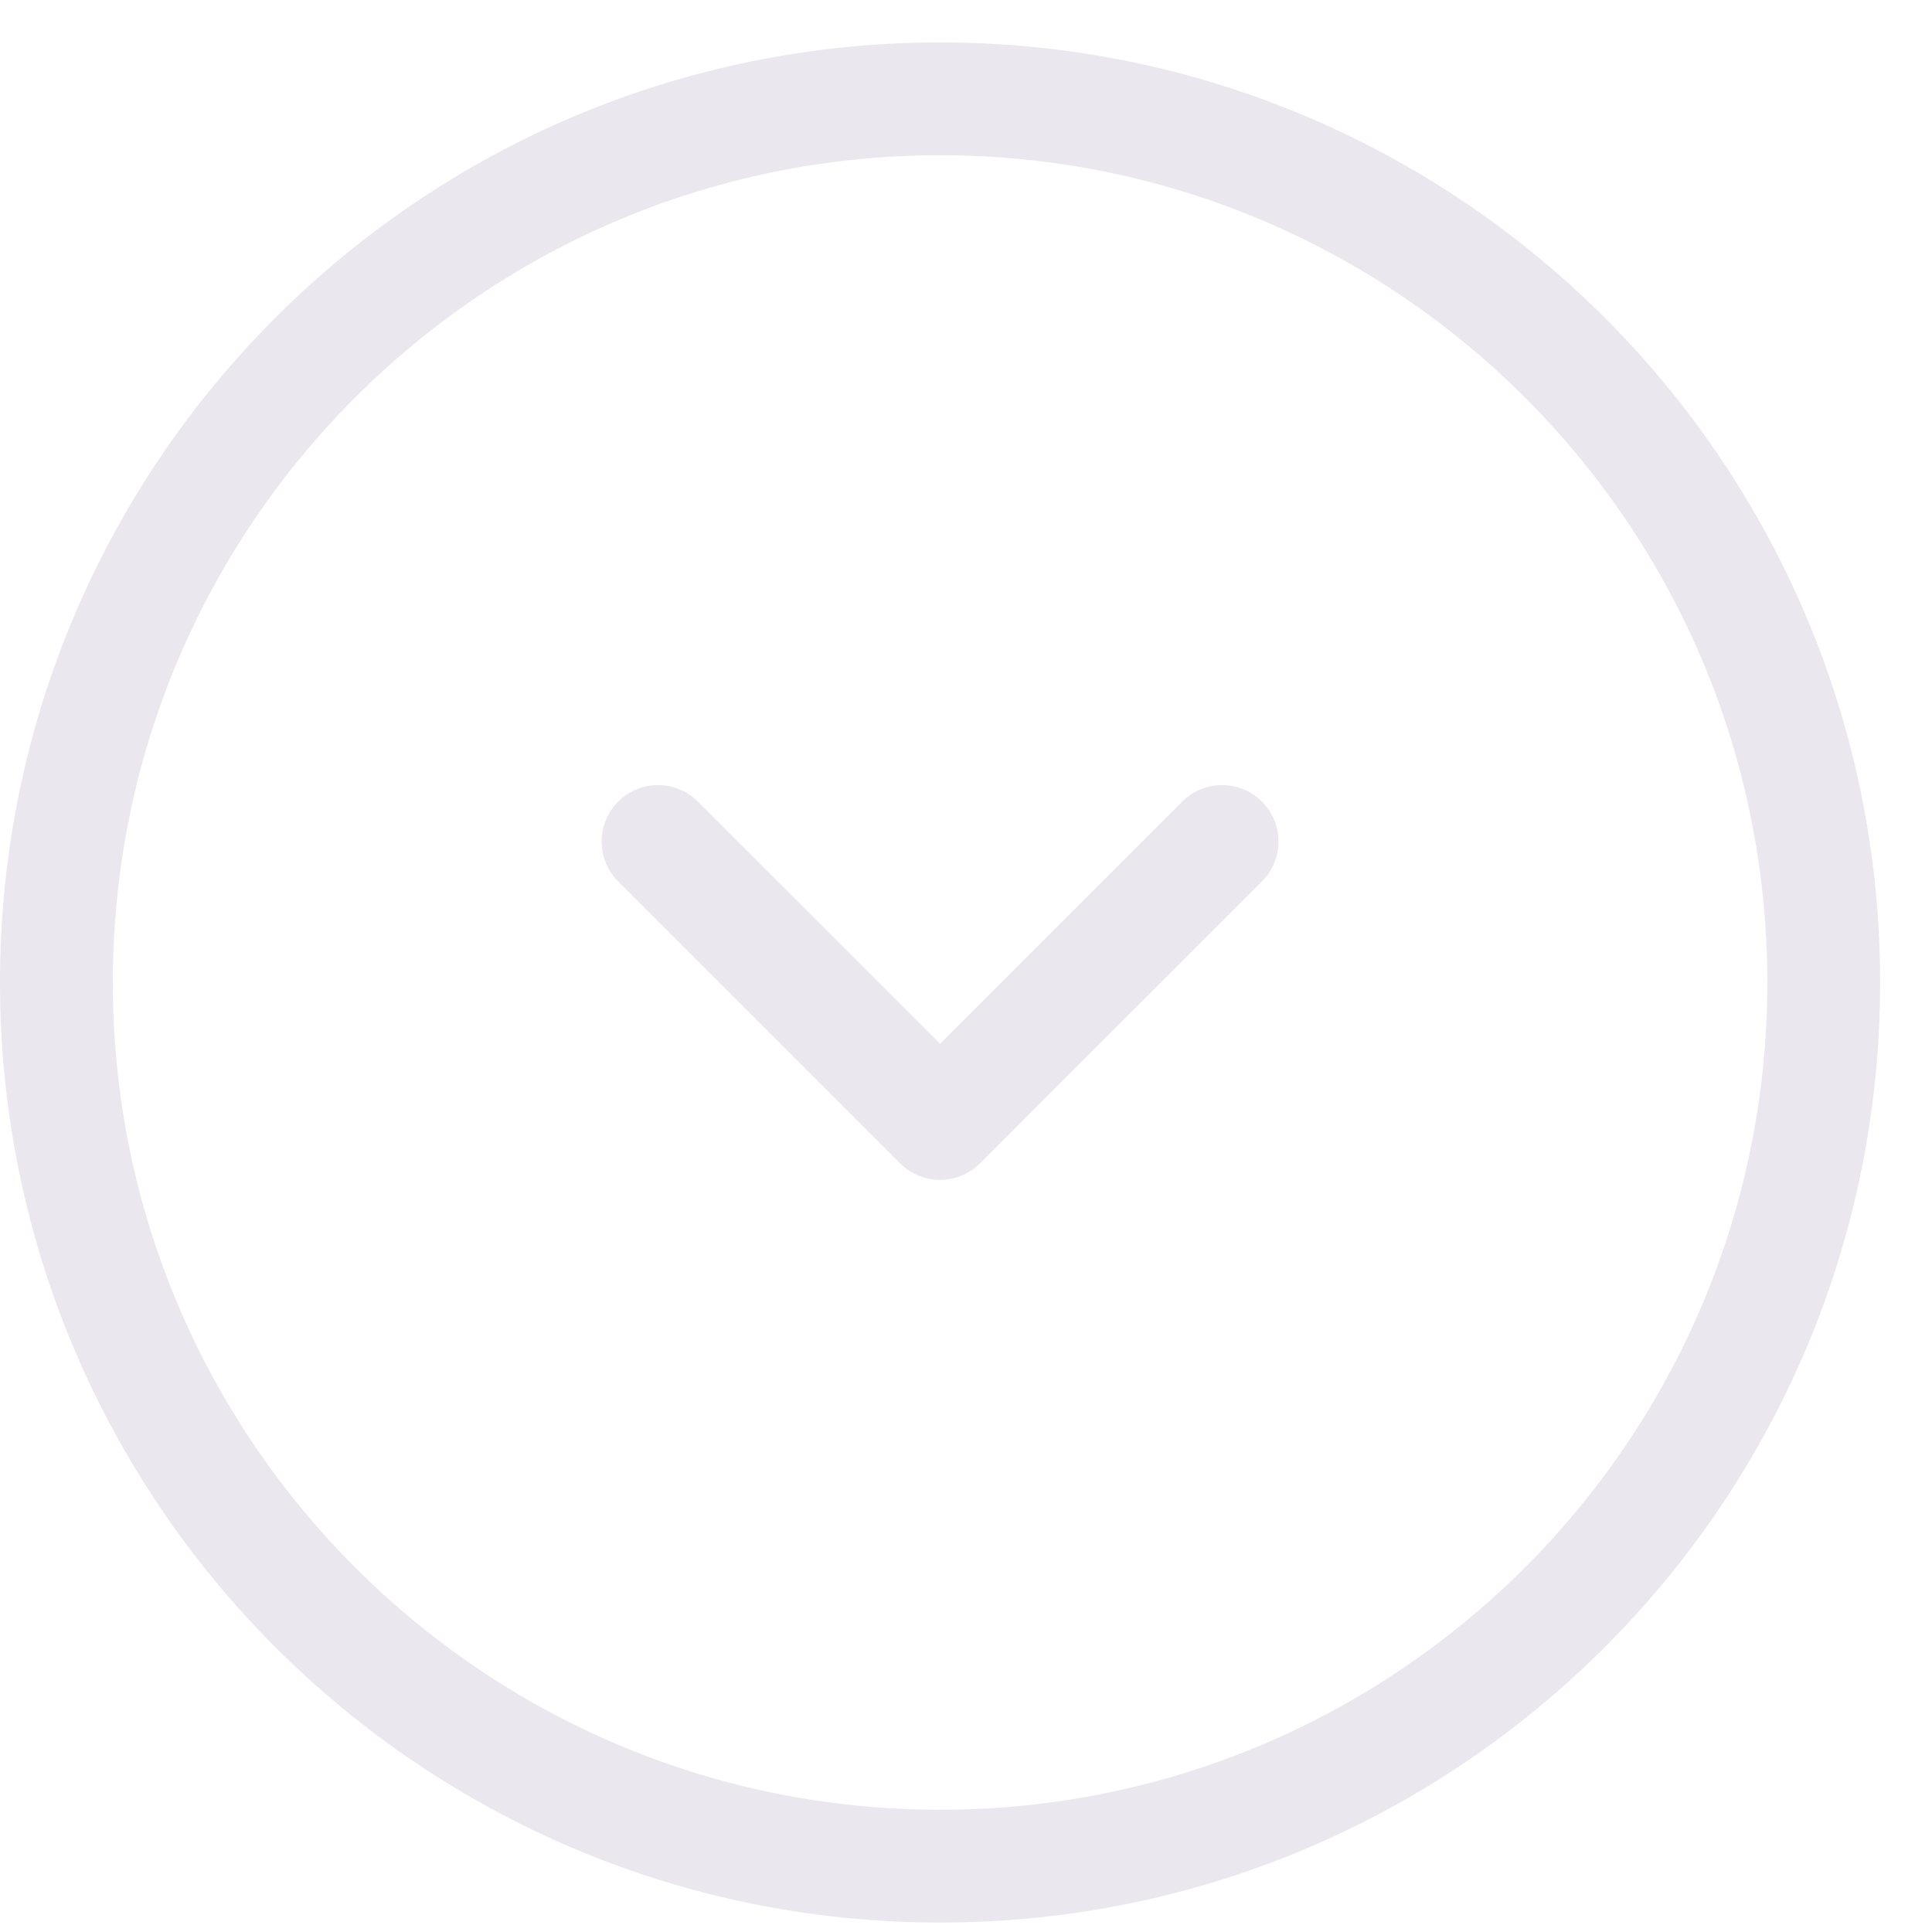 <svg width="25" height="25" viewBox="0 0 25 25" fill="none" xmlns="http://www.w3.org/2000/svg">
<path d="M23.599 12.713C23.599 6.399 18.48 1.279 12.165 1.279C5.849 1.279 0.73 6.398 0.73 12.713C0.73 19.029 5.85 24.148 12.165 24.148C18.479 24.148 23.599 19.028 23.599 12.713Z" stroke="#EAE7EE" stroke-width="1.46"/>
<path d="M8.515 10.889L12.164 14.538L15.814 10.889" stroke="#EAE7EE" stroke-width="1.46" stroke-linecap="round" stroke-linejoin="round"/>
</svg>
